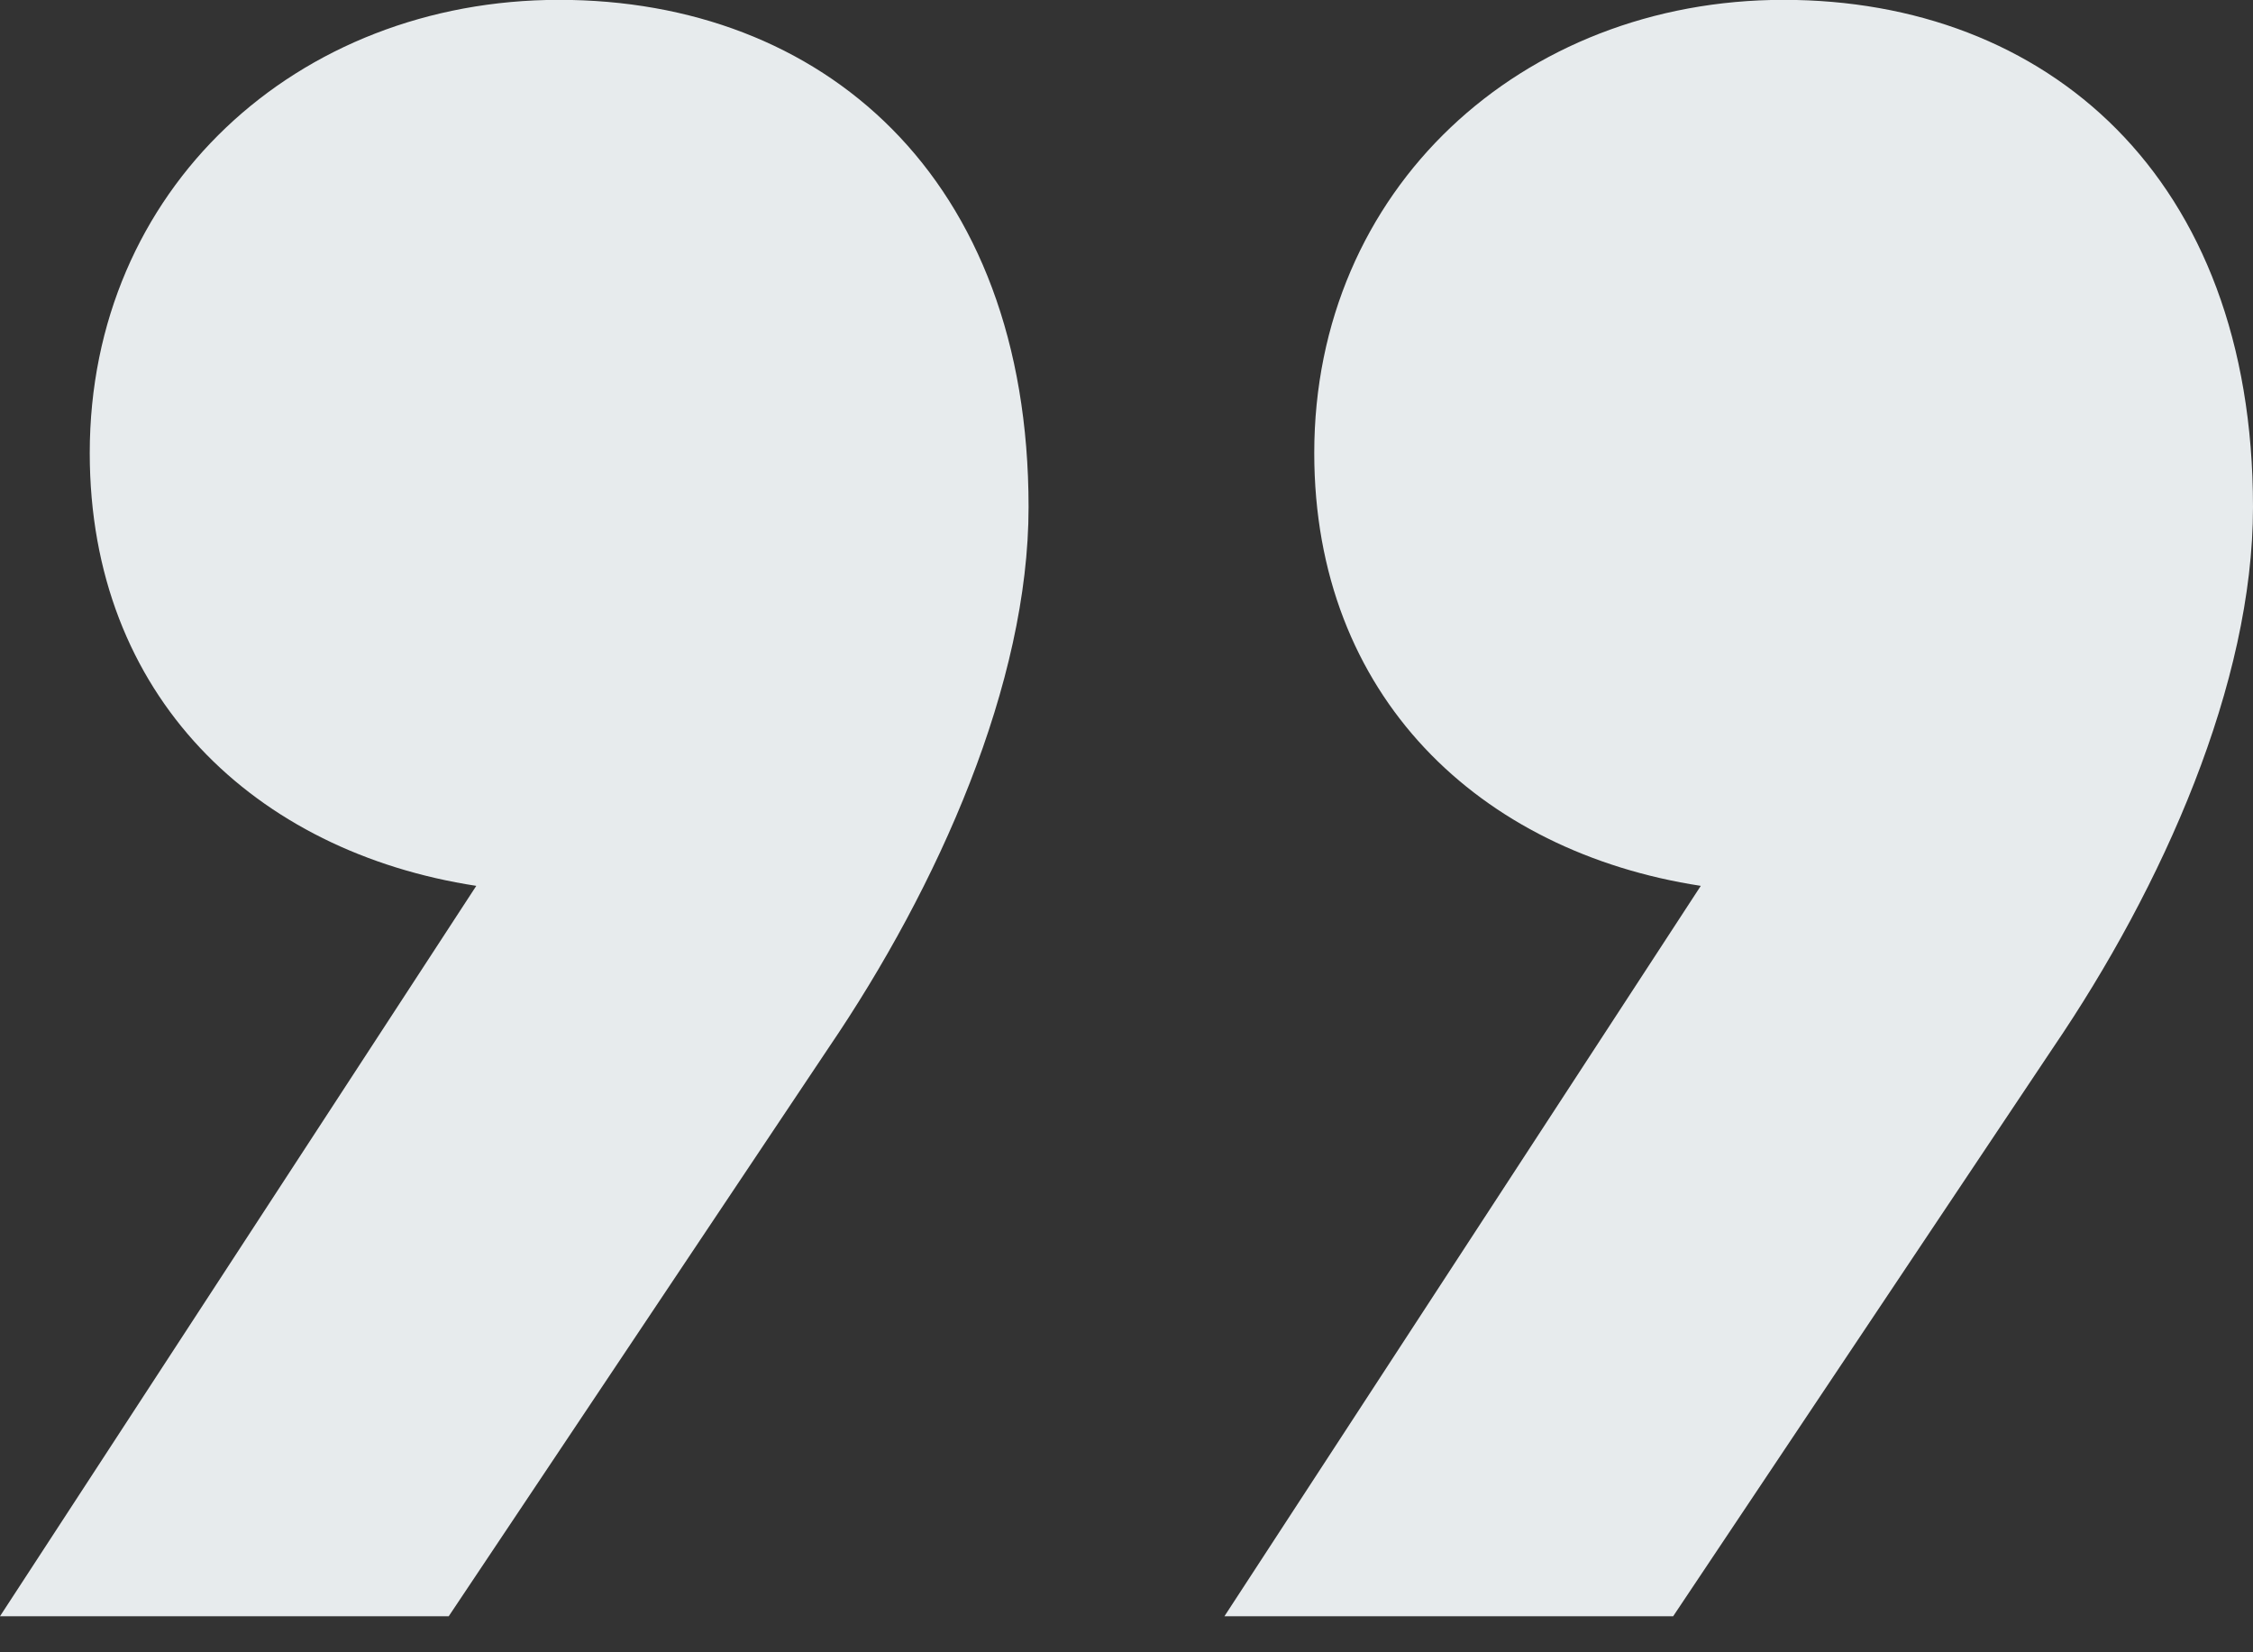<svg xmlns="http://www.w3.org/2000/svg" width="30" height="22"><rect width="100%" height="100%" fill="#333333" stroke="none"/><path d="M23.75-.002c-3.493 0-6.25 2.522-6.25 6.034 0 3.241 2.205 5.312 5.147 5.763l-6.343 9.725h5.975l5.055-7.564C28.805 11.795 30 9.093 30 6.752c0-4.412-2.758-6.754-6.25-6.754zm-16.305 0c-3.493 0-6.25 2.522-6.25 6.034 0 3.241 2.206 5.312 5.147 5.763L0 21.52h5.975l5.055-7.564c1.47-2.161 2.666-4.863 2.666-7.204 0-4.412-2.758-6.754-6.25-6.754z" fill="#E7EBED"/></svg>